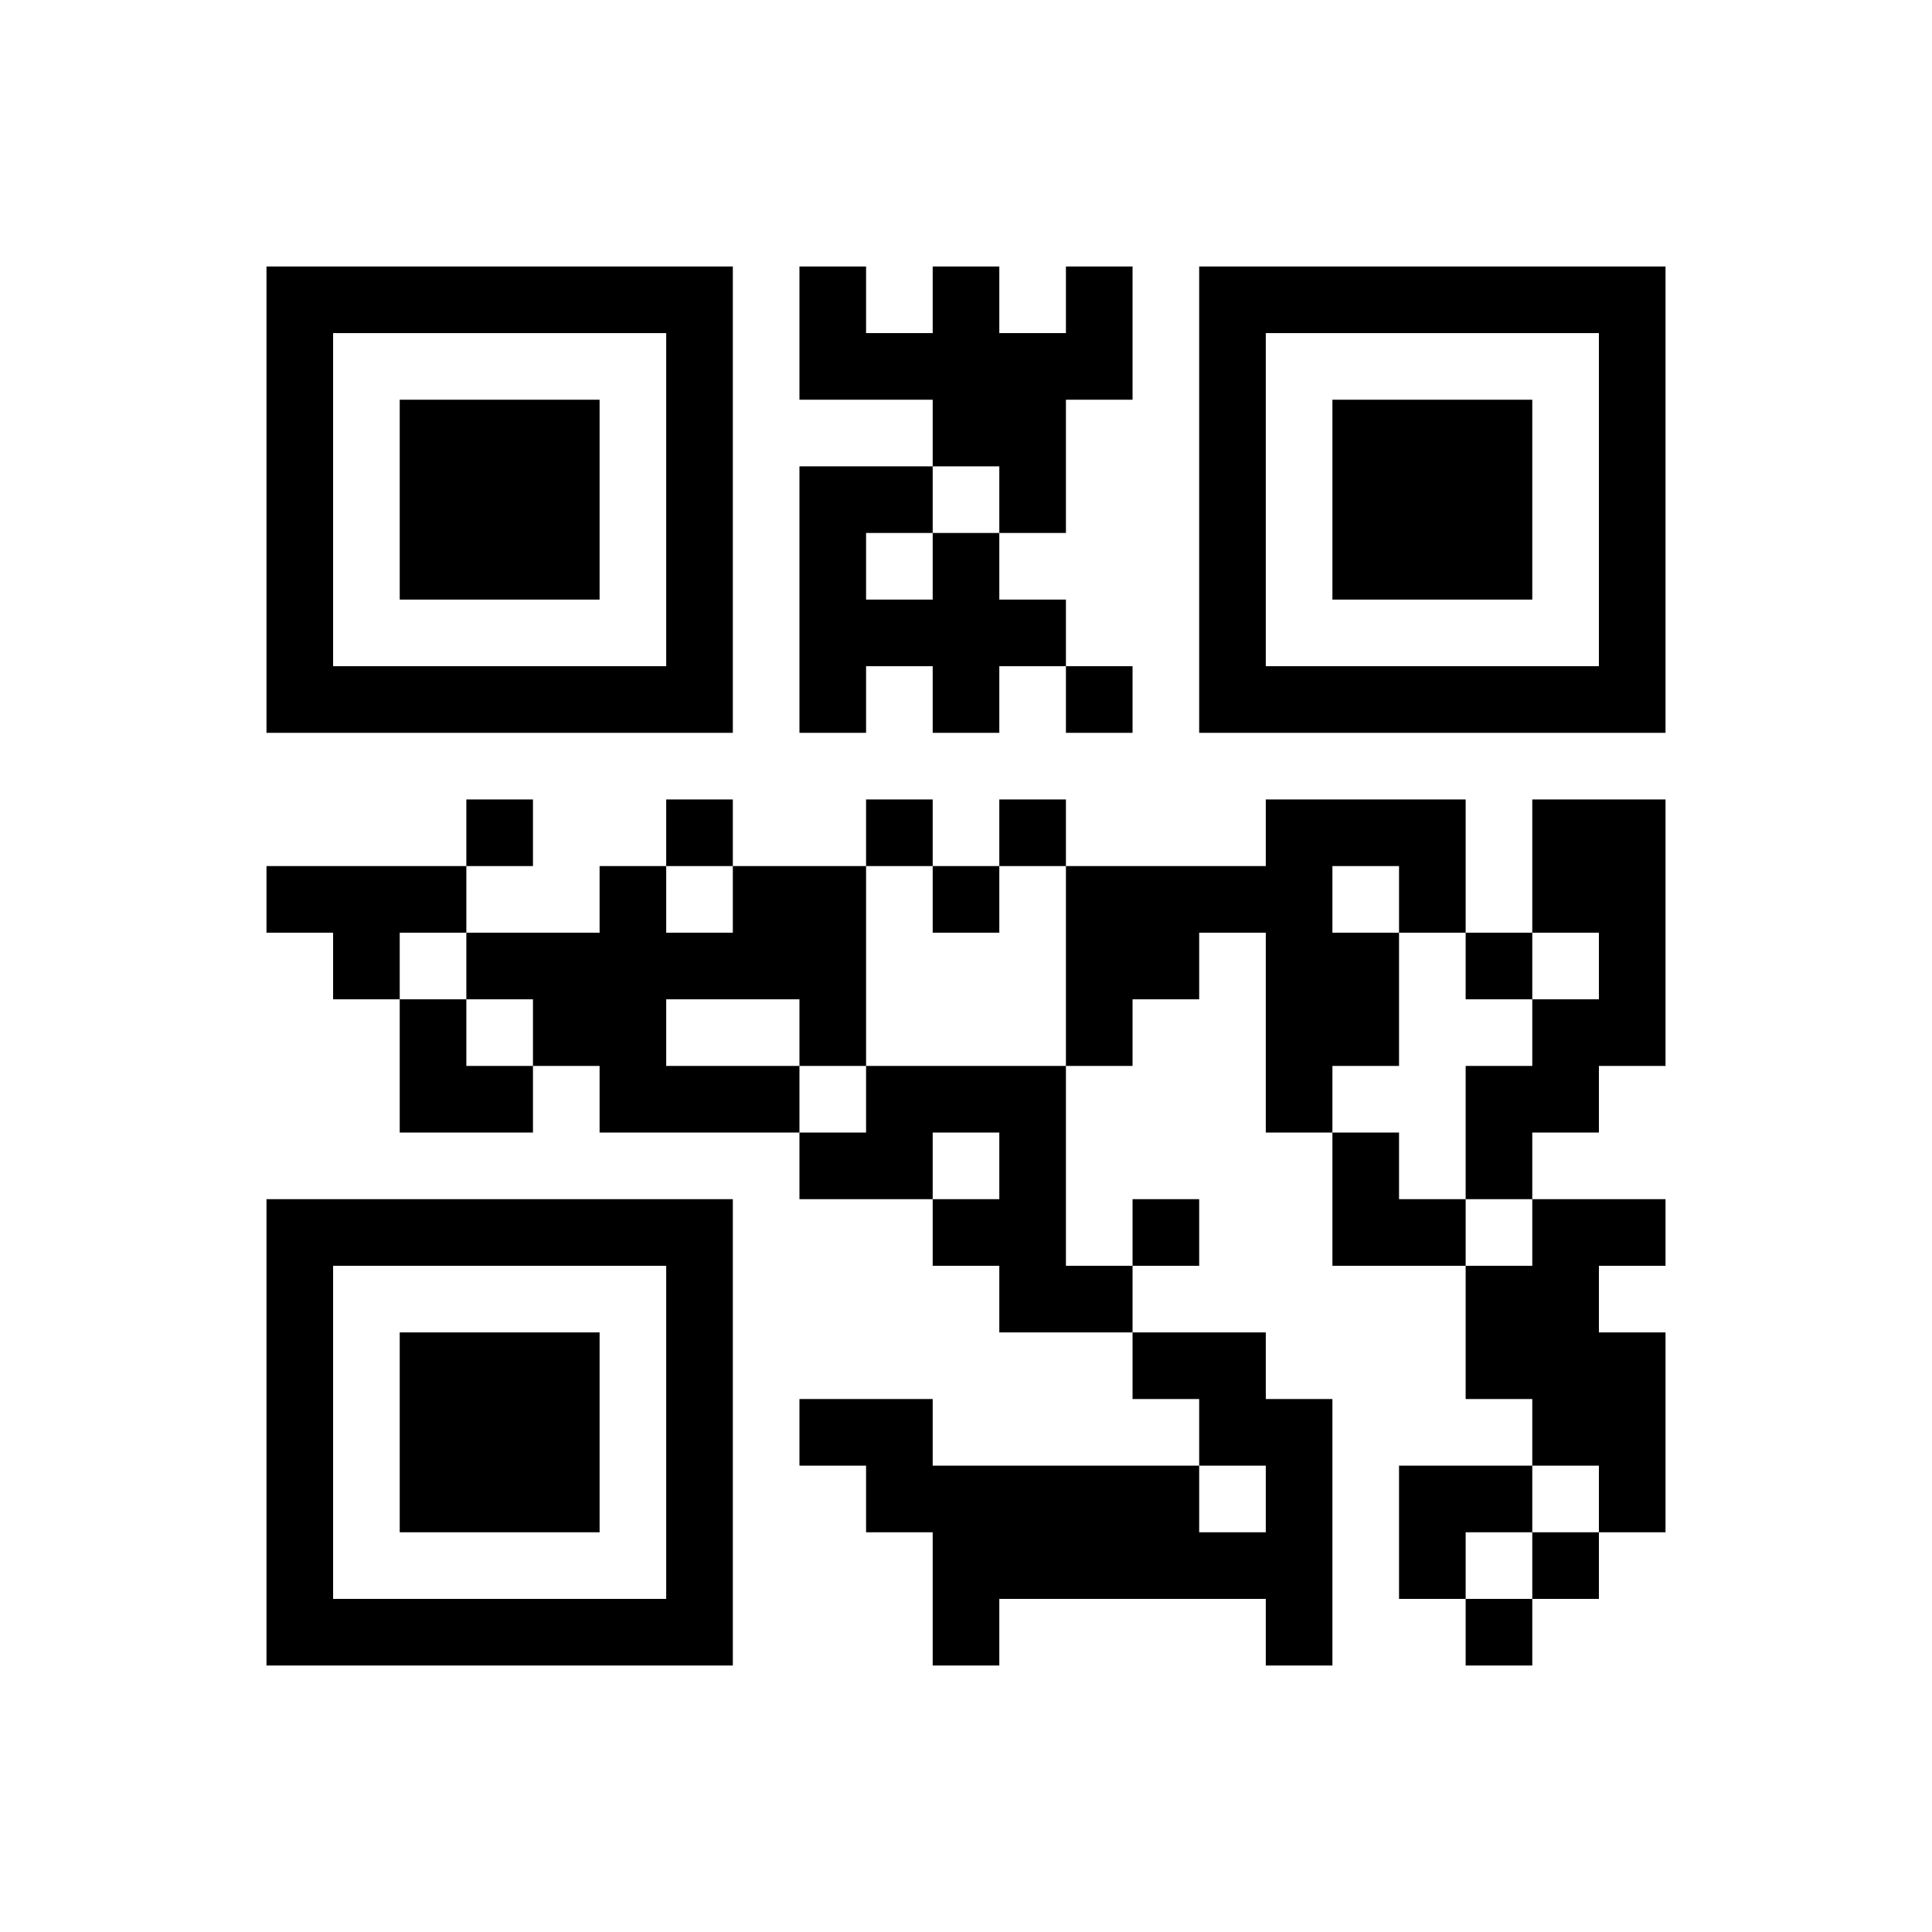 ﻿<?xml version="1.0" encoding="UTF-8"?>
<!DOCTYPE svg PUBLIC "-//W3C//DTD SVG 1.1//EN" "http://www.w3.org/Graphics/SVG/1.1/DTD/svg11.dtd">
<svg xmlns="http://www.w3.org/2000/svg" version="1.1" viewBox="0 0 29 29" stroke="none">
	<rect width="100%" height="100%" fill="#ffffff"/>
	<path d="M4,4h7v1h-7z M12,4h1v2h-1z M14,4h1v3h-1z M16,4h1v2h-1z M18,4h7v1h-7z M4,5h1v6h-1z M10,5h1v6h-1z M13,5h1v1h-1z M15,5h1v3h-1z M18,5h1v6h-1z M24,5h1v6h-1z M6,6h3v3h-3z M20,6h3v3h-3z M12,7h1v4h-1z M13,7h1v1h-1z M14,8h1v3h-1z M13,9h1v1h-1z M15,9h1v1h-1z M5,10h5v1h-5z M16,10h1v1h-1z M19,10h5v1h-5z M7,12h1v1h-1z M10,12h1v1h-1z M13,12h1v1h-1z M15,12h1v1h-1z M19,12h1v5h-1z M20,12h2v1h-2z M23,12h2v2h-2z M4,13h3v1h-3z M9,13h1v4h-1z M11,13h2v2h-2z M14,13h1v1h-1z M16,13h2v2h-2z M18,13h1v1h-1z M21,13h1v1h-1z M5,14h1v1h-1z M7,14h2v1h-2z M10,14h1v1h-1z M20,14h1v2h-1z M22,14h1v1h-1z M24,14h1v2h-1z M6,15h1v2h-1z M8,15h1v1h-1z M12,15h1v1h-1z M16,15h1v1h-1z M23,15h1v2h-1z M7,16h1v1h-1z M10,16h2v1h-2z M13,16h3v1h-3z M22,16h1v2h-1z M12,17h2v1h-2z M15,17h1v3h-1z M20,17h1v2h-1z M4,18h7v1h-7z M14,18h1v1h-1z M17,18h1v1h-1z M21,18h1v1h-1z M23,18h1v4h-1z M24,18h1v1h-1z M4,19h1v6h-1z M10,19h1v6h-1z M16,19h1v1h-1z M22,19h1v2h-1z M6,20h3v3h-3z M17,20h2v1h-2z M24,20h1v3h-1z M12,21h2v1h-2z M18,21h2v1h-2z M13,22h5v1h-5z M19,22h1v3h-1z M21,22h2v1h-2z M14,23h5v1h-5z M21,23h1v1h-1z M23,23h1v1h-1z M5,24h5v1h-5z M14,24h1v1h-1z M22,24h1v1h-1z" fill="#000000"/>
</svg>
